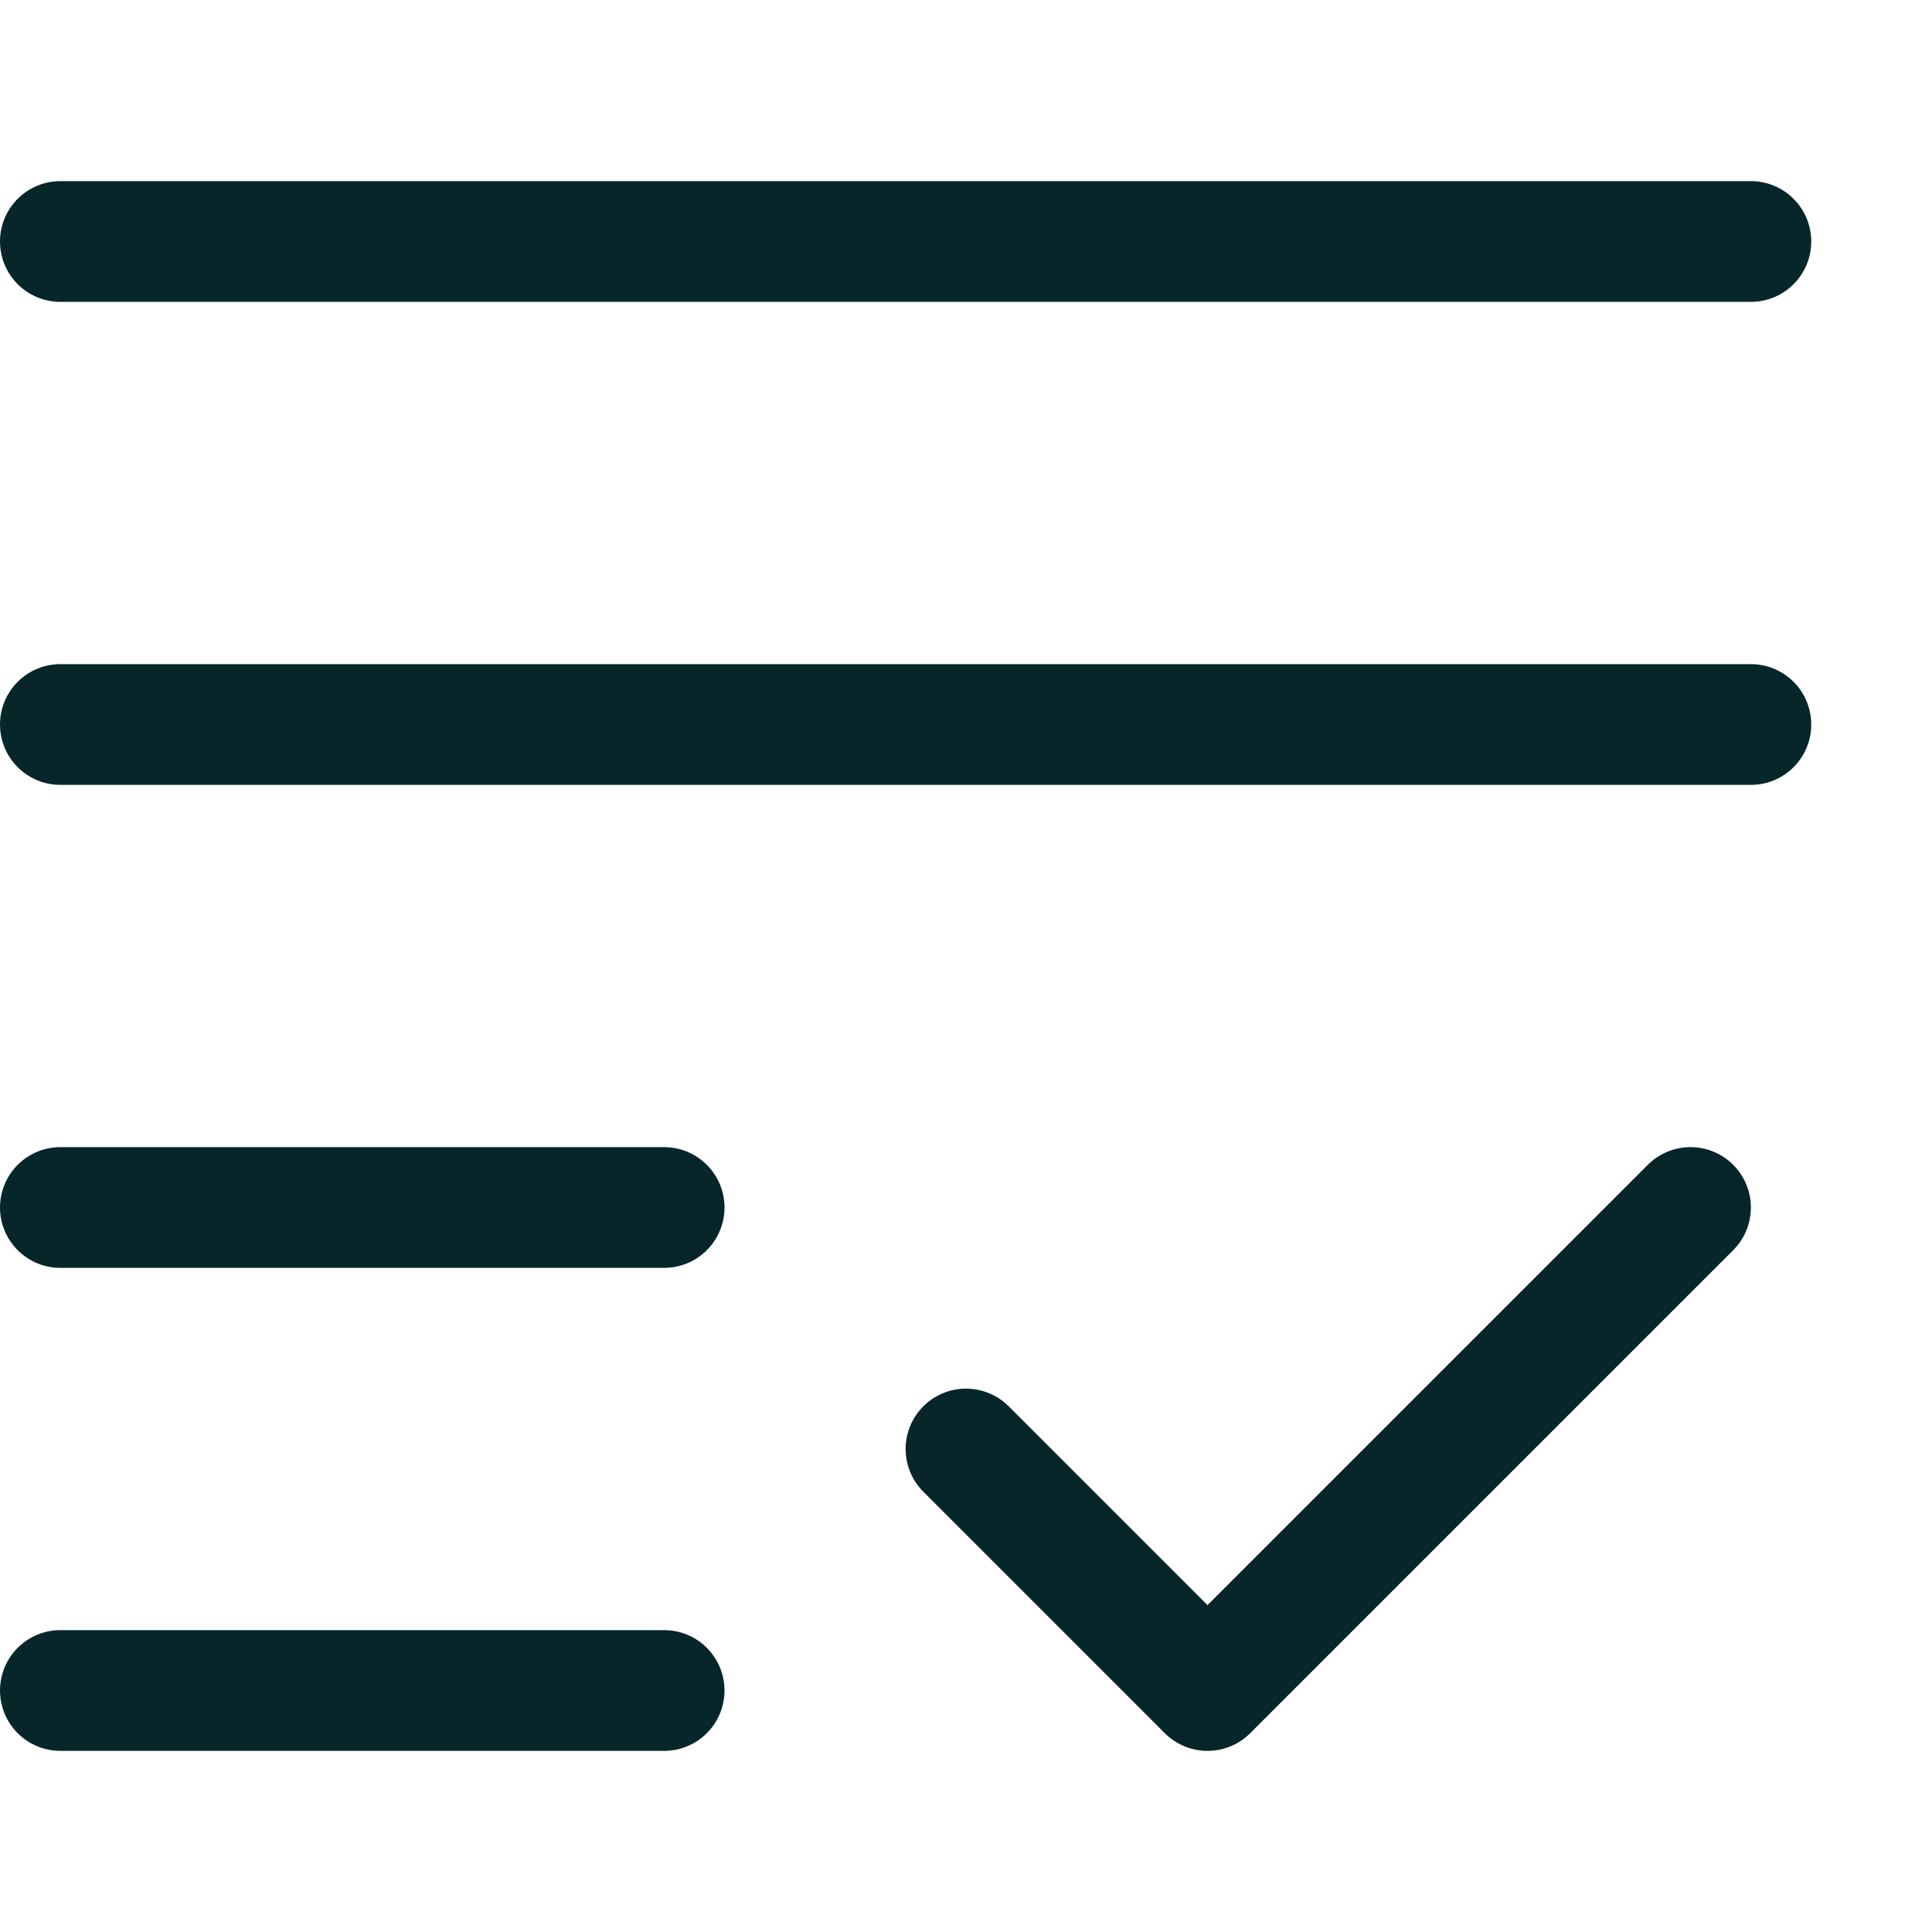 <svg width="64" height="64" viewBox="0 0 64 64" fill="none" xmlns="http://www.w3.org/2000/svg">
<path d="M2 24H58" stroke="#07262A" stroke-width="4" stroke-linecap="round" stroke-linejoin="round"/>
<path d="M2 8H58" stroke="#07262A" stroke-width="4" stroke-linecap="round" stroke-linejoin="round"/>
<path d="M2 40H22" stroke="#07262A" stroke-width="4" stroke-linecap="round" stroke-linejoin="round"/>
<path d="M2 56H22" stroke="#07262A" stroke-width="4" stroke-linecap="round" stroke-linejoin="round"/>
<path d="M32 48L40 56L56 40" stroke="#07262A" stroke-width="4" stroke-linecap="round" stroke-linejoin="round"/>
</svg>
